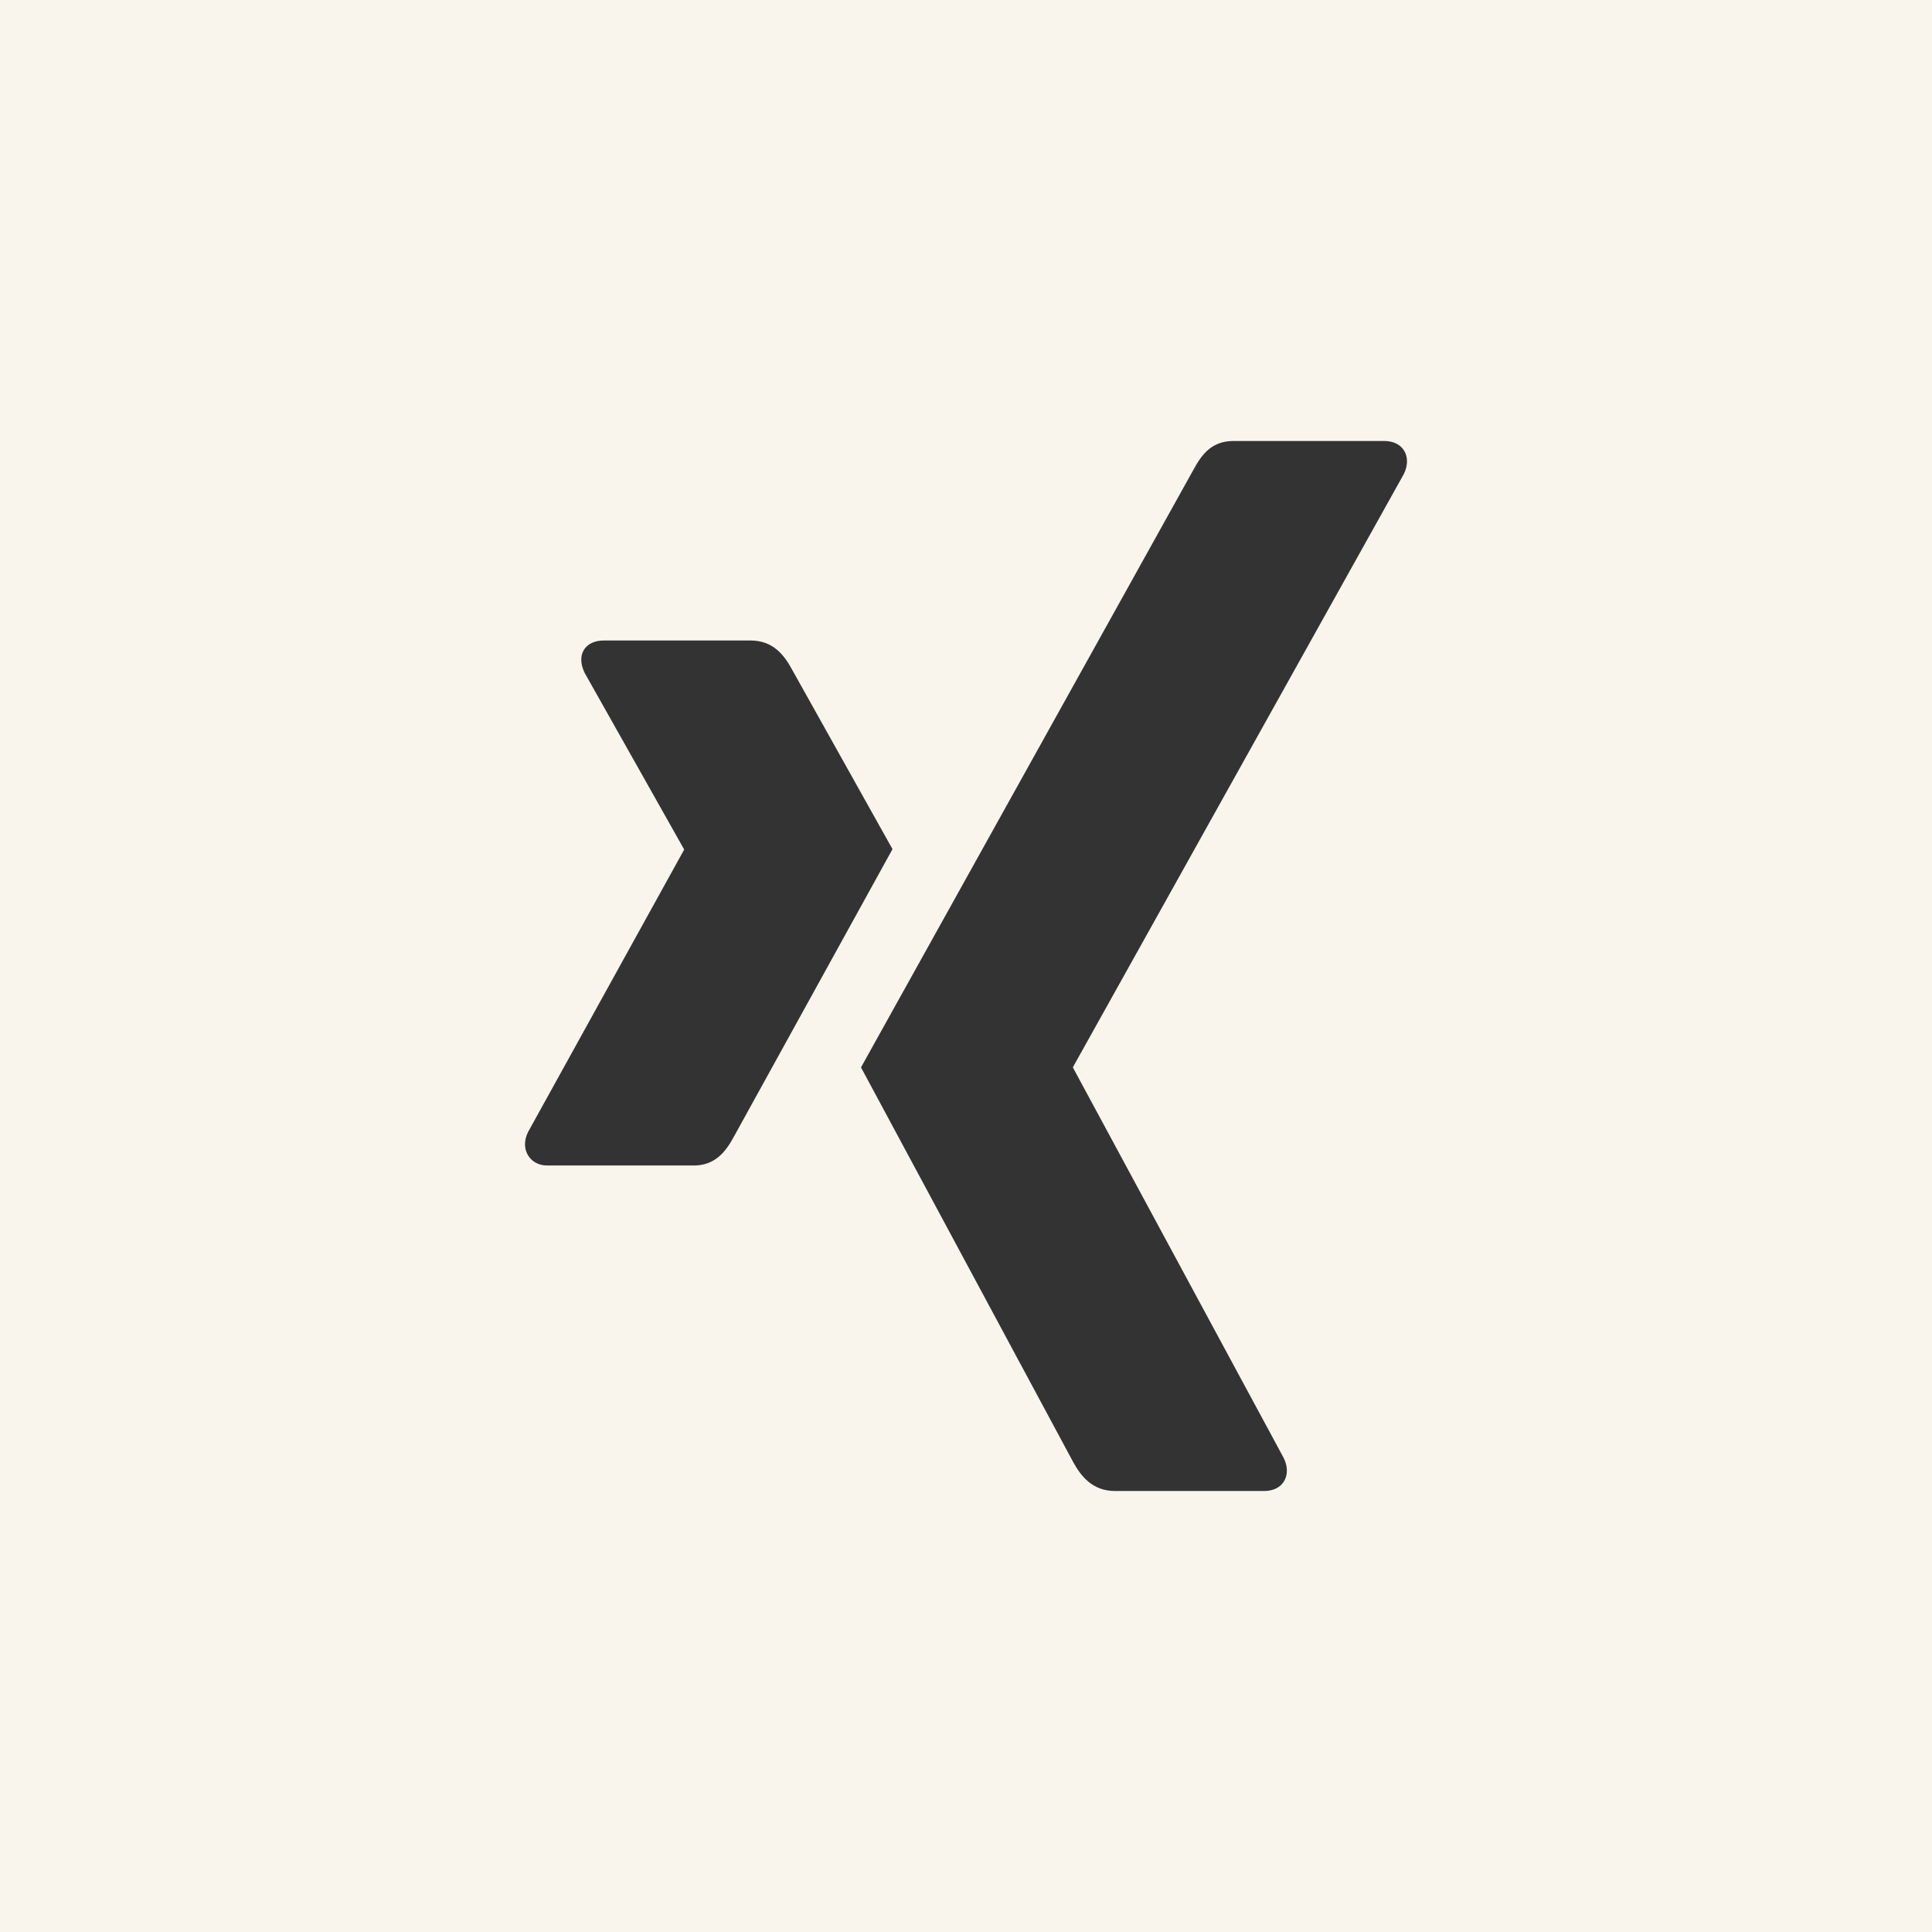 <svg width="184" height="184" viewBox="0 0 184 184" fill="none" xmlns="http://www.w3.org/2000/svg">
<rect width="184" height="184" fill="#F9F5ED"/>
<path d="M57.513 61C56.671 61 55.962 61.303 55.606 61.896C55.238 62.508 55.295 63.296 55.686 64.094L65.139 80.87C65.155 80.902 65.155 80.922 65.139 80.951L50.284 107.824C49.896 108.616 49.915 109.41 50.284 110.023C50.64 110.612 51.269 111 52.111 111H66.093C68.184 111 69.191 109.554 69.906 108.231C69.906 108.231 84.434 81.892 85 80.87C84.943 80.775 75.388 63.687 75.388 63.687C74.692 62.417 73.64 61 71.495 61H57.513Z" fill="#333333"/>
<path d="M117.463 42C115.339 42 114.418 43.357 113.655 44.747C113.655 44.747 83.009 99.847 82 101.656C82.052 101.755 102.213 139.253 102.213 139.253C102.918 140.531 104.007 142 106.187 142H120.396C121.253 142 121.922 141.672 122.284 141.079C122.662 140.463 122.653 139.65 122.255 138.85L102.2 101.702C102.181 101.673 102.181 101.637 102.2 101.607L133.697 45.147C134.091 44.35 134.101 43.537 133.726 42.921C133.364 42.328 132.691 42 131.834 42H117.463Z" fill="#333333"/>
</svg>
